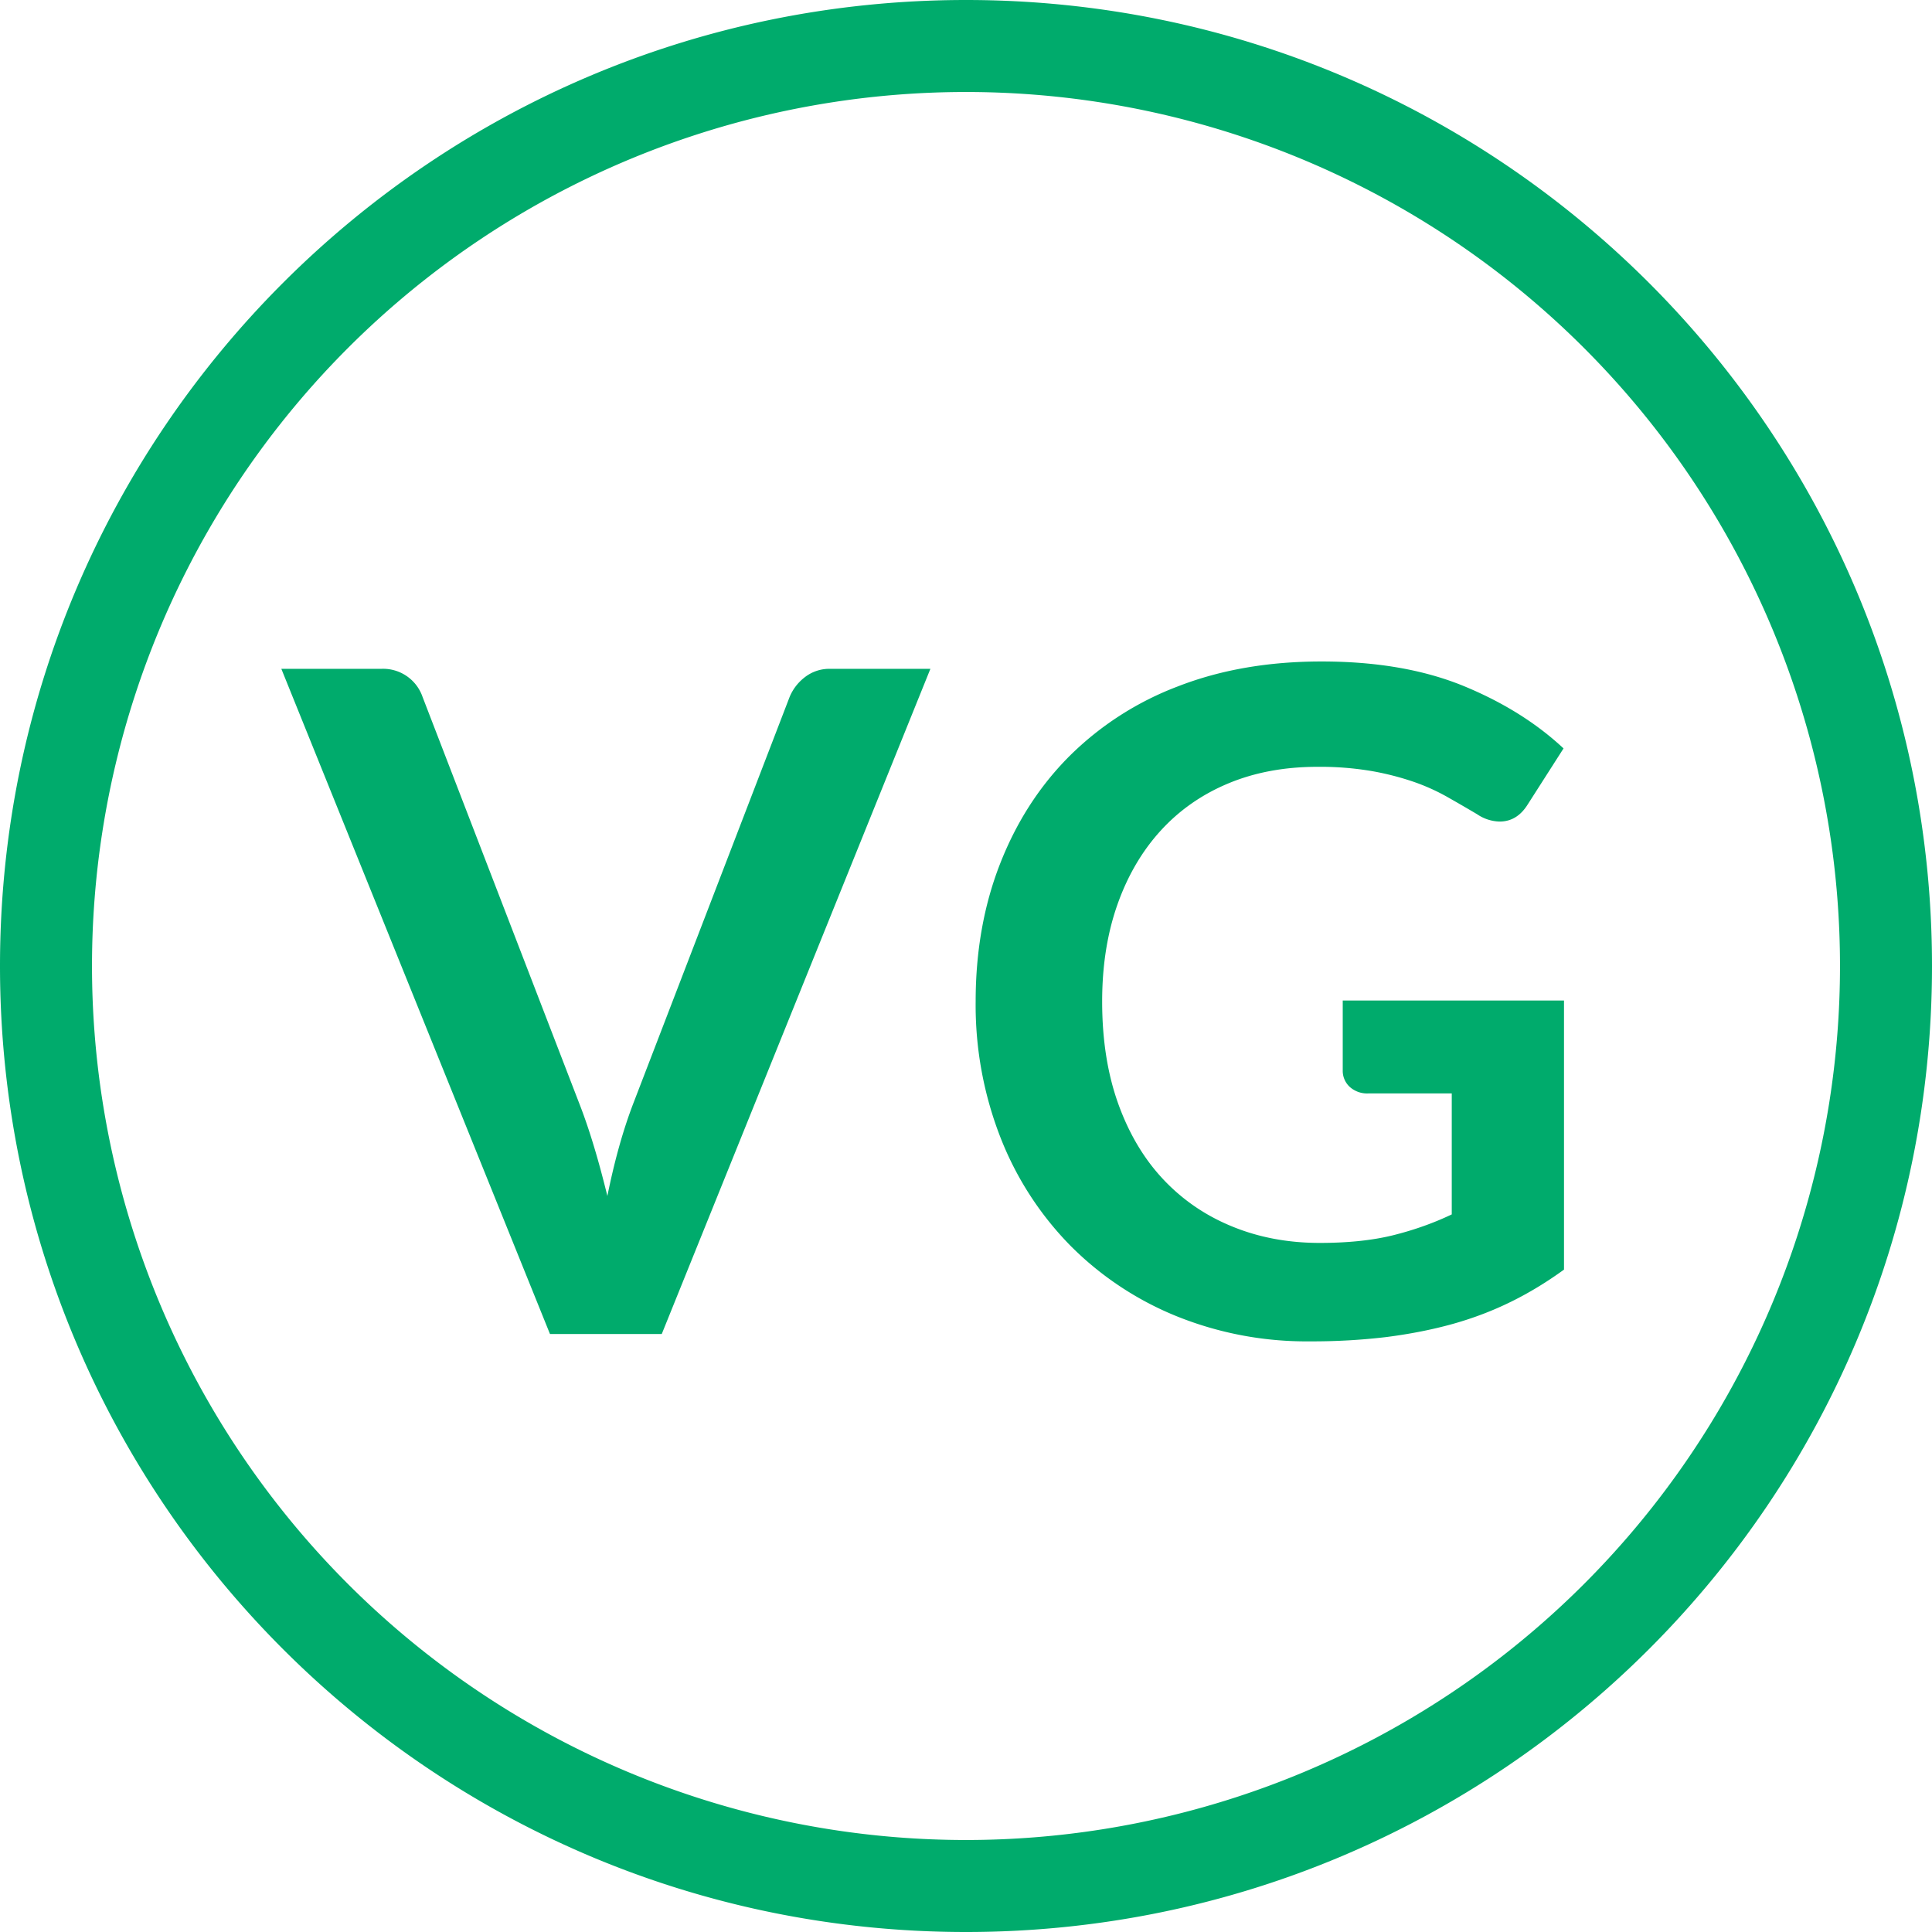 <svg xmlns="http://www.w3.org/2000/svg" viewBox="0 0 21 21"><g fill="#00ab6c" fill-rule="evenodd"><path d="M10.5 21C4.701 21 0 16.299 0 10.5S4.701 0 10.5 0 21 4.701 21 10.5 16.299 21 10.5 21zm0-1a9.5 9.5 0 1 0 0-19 9.5 9.5 0 0 0 0 19z" fill-rule="nonzero"/><path d="M3.058 7.27h1.085a.453.453 0 0 1 .45.305l1.7 4.41c.056.143.11.3.162.473.052.171.1.352.147.542.077-.383.172-.722.285-1.015l1.696-4.41a.521.521 0 0 1 .16-.21.433.433 0 0 1 .284-.095h1.086l-2.92 7.23H5.978l-2.92-7.23zm11.287 6.24c.303 0 .567-.027.792-.082.226-.056.44-.131.643-.228v-1.315h-.905a.283.283 0 0 1-.205-.072.237.237 0 0 1-.075-.178v-.76H17V13.8c-.183.133-.374.25-.573.348-.198.098-.41.179-.634.242-.226.063-.466.11-.723.143a6.794 6.794 0 0 1-.83.047 3.77 3.77 0 0 1-1.455-.275 3.457 3.457 0 0 1-1.15-.765 3.483 3.483 0 0 1-.758-1.17 3.956 3.956 0 0 1-.272-1.485c0-.543.088-1.042.265-1.495.177-.453.427-.843.753-1.17a3.36 3.36 0 0 1 1.182-.76c.463-.18.983-.27 1.56-.27.59 0 1.1.087 1.533.262.431.176.797.403 1.097.683l-.39.61c-.077.123-.178.185-.305.185a.454.454 0 0 1-.245-.08 19.044 19.044 0 0 0-.328-.19 2.216 2.216 0 0 0-.37-.165 3.016 3.016 0 0 0-.454-.115 3.35 3.35 0 0 0-.583-.045c-.357 0-.68.06-.968.18-.288.12-.534.292-.737.515-.203.223-.36.492-.47.805-.11.313-.165.663-.165 1.05 0 .417.058.787.175 1.113.117.325.28.599.49.822.21.223.46.394.75.512.29.119.607.178.95.178z"/></g></svg>
